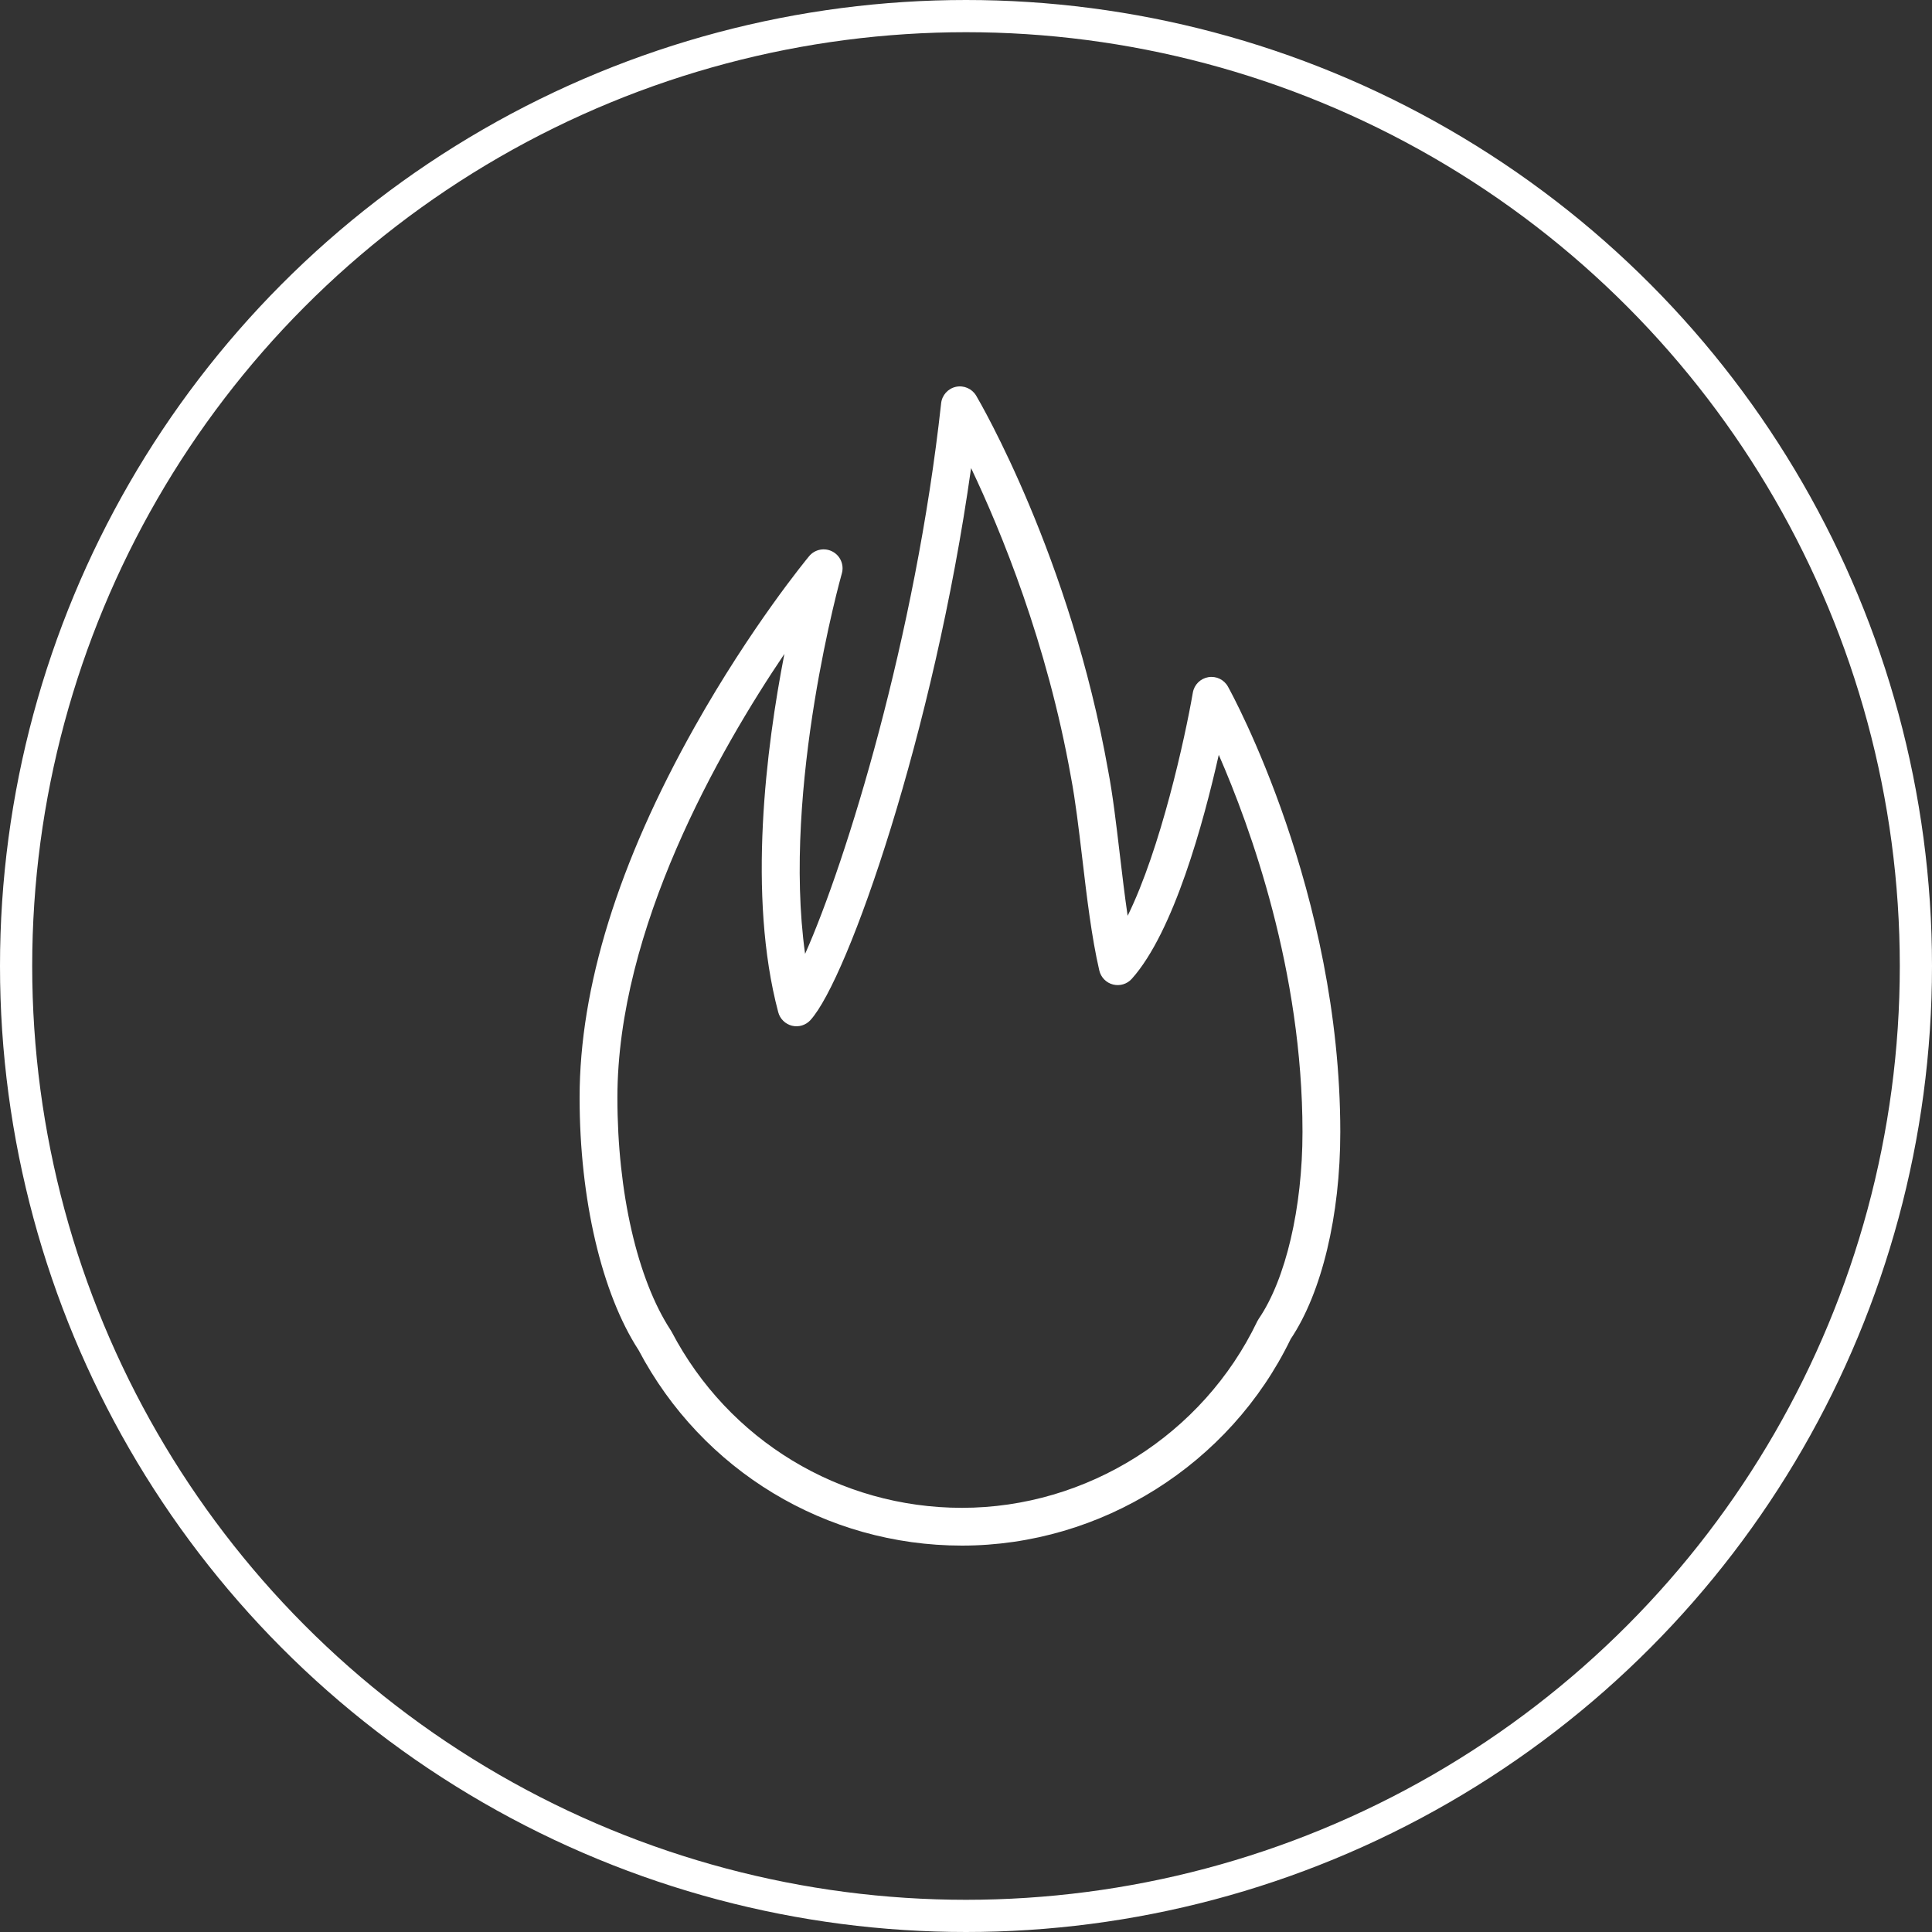 <svg width="60" height="60" viewBox="0 0 60 60" fill="none" xmlns="http://www.w3.org/2000/svg">
<rect x="0" y="0" width="60" height="60" fill="#333333" stroke="none"/>
<circle cx="30" cy="30" r="29.5" stroke="white"/>
<path d="M38.136 21.325C38.016 21.107 37.774 20.989 37.526 21.03C37.28 21.072 37.087 21.264 37.045 21.509C36.803 22.912 36.045 26.361 35.02 28.441C34.929 27.82 34.851 27.164 34.775 26.52C34.663 25.574 34.558 24.681 34.414 23.93C33.236 17.287 30.434 12.489 30.316 12.288C30.187 12.071 29.934 11.96 29.687 12.013C29.441 12.066 29.255 12.272 29.228 12.523C28.434 19.773 26.282 26.749 25.003 29.623C24.28 24.44 26.123 17.881 26.144 17.809C26.22 17.542 26.099 17.258 25.853 17.129C25.608 17 25.305 17.059 25.128 17.273C25.055 17.361 23.326 19.457 21.572 22.576C19.202 26.79 18 30.663 18 34.088C18 37.235 18.684 40.164 19.833 41.931C21.807 45.675 25.652 48 29.874 48C34.193 48 38.196 45.483 40.083 41.585C41.048 40.149 41.624 37.751 41.624 35.156C41.623 27.707 38.279 21.582 38.136 21.325ZM39.089 40.96C39.072 40.985 39.057 41.011 39.044 41.038C37.359 44.554 33.759 46.827 29.874 46.827C26.08 46.827 22.626 44.732 20.859 41.361C20.85 41.344 20.84 41.328 20.83 41.312C19.793 39.73 19.174 37.03 19.174 34.088C19.174 28.836 22.33 23.315 24.36 20.308C23.794 23.215 23.206 27.814 24.169 31.436C24.224 31.643 24.388 31.803 24.596 31.855C24.805 31.907 25.025 31.838 25.169 31.68C26.334 30.404 29.005 22.742 30.158 14.537C31.08 16.475 32.519 19.959 33.261 24.142C33.398 24.86 33.501 25.733 33.611 26.657C33.753 27.864 33.901 29.111 34.14 30.14C34.19 30.353 34.354 30.521 34.566 30.575C34.779 30.629 35.003 30.561 35.149 30.398C36.452 28.942 37.38 25.534 37.85 23.442C38.835 25.696 40.45 30.159 40.45 35.156C40.45 37.511 39.928 39.735 39.089 40.96Z" fill="white"/>
</svg>
